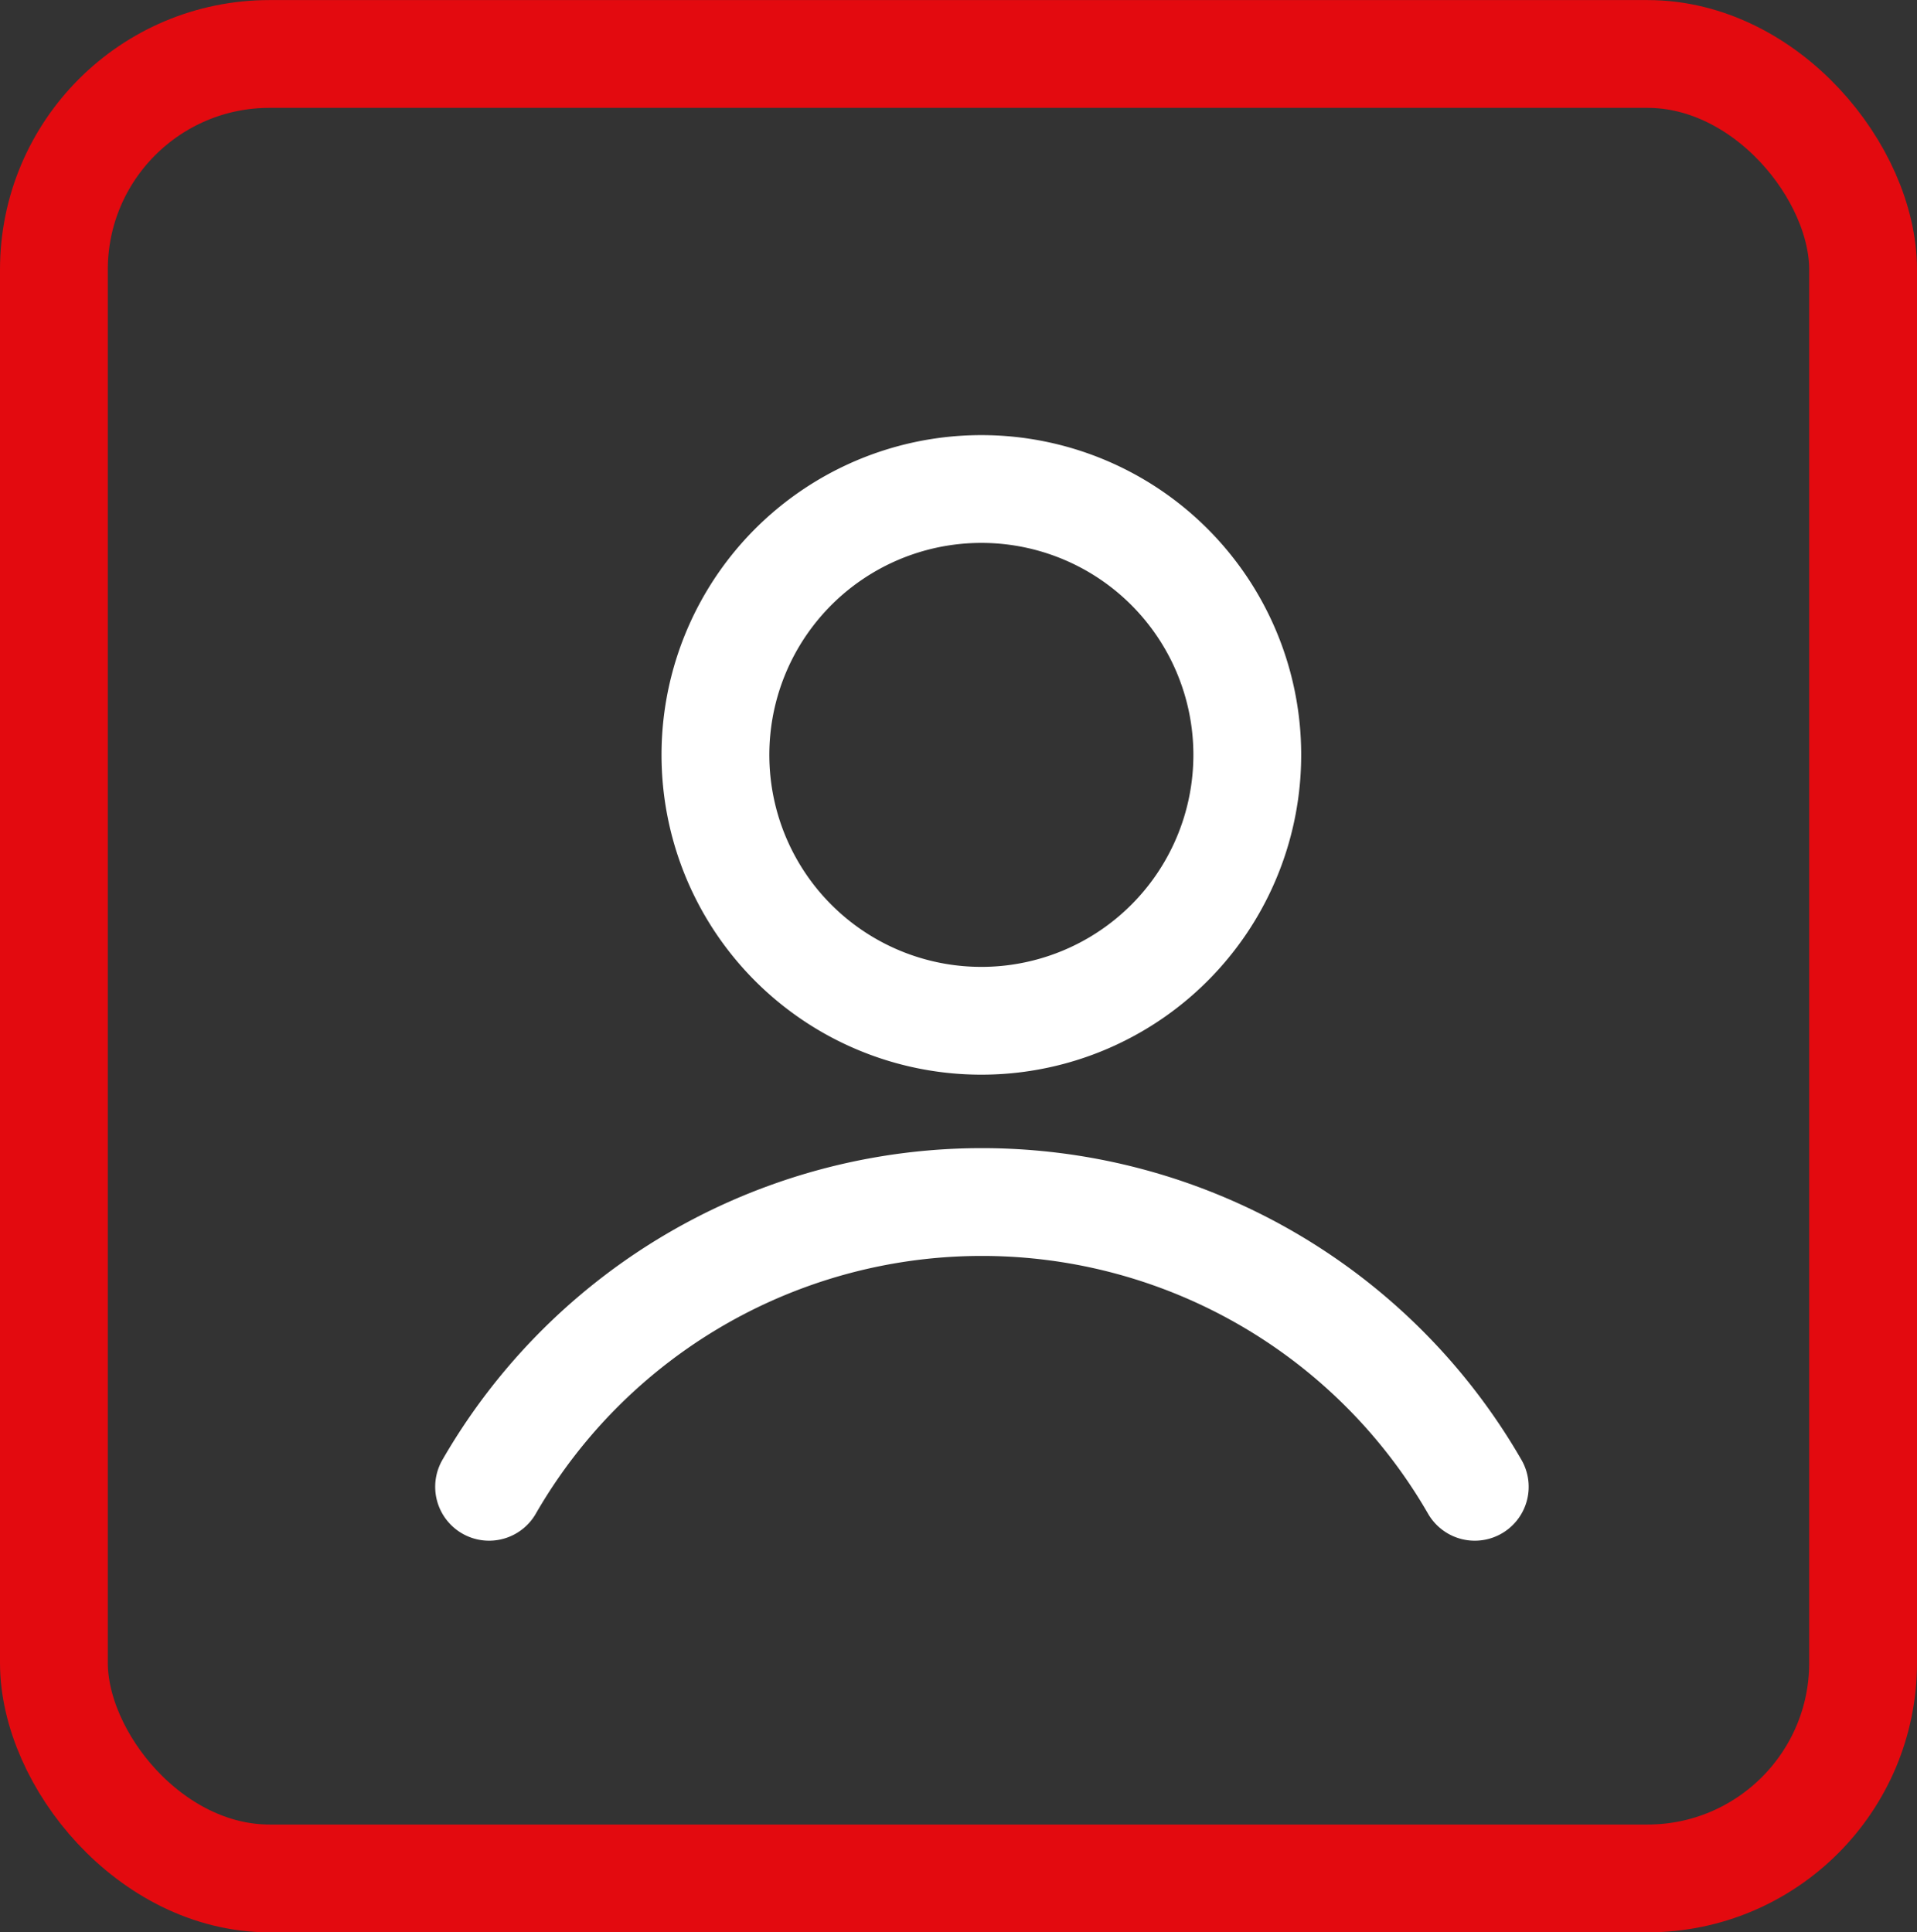 <svg xmlns="http://www.w3.org/2000/svg" width="26.672" height="26.889" viewBox="0 0 26.672 26.889">
  <rect x="0" y="0" width="26.672" height="26.889" fill="#333333" stroke="none"/>
  <g id="Group_38" data-name="Group 38" transform="translate(2.557 -26.971)">
    <rect id="Rectangle_22" data-name="Rectangle 22" width="25.172" height="25.389" rx="3" transform="translate(-1.807 27.722)" fill="none" stroke="#e30a0f" stroke-linecap="round" stroke-width="1.5"/>
    <g id="Group_4936" data-name="Group 4936" transform="translate(0.3 0.751)">
      <path id="Path_6" data-name="Path 6" d="M12.5,35.434a3.7,3.7,0,1,1-3.694-3.7A3.7,3.7,0,0,1,12.5,35.434Z" transform="translate(1.997 1.291)" fill="none" stroke="#fff" stroke-linecap="round" stroke-width="1.5"/>
      <path id="Path_7" data-name="Path 7" d="M16.272,43.716a7.914,7.914,0,0,0-13.714,0" transform="translate(1.39 3.194)" fill="none" stroke="#fff" stroke-linecap="round" stroke-width="1.5"/>
    </g>
  </g>
</svg>
